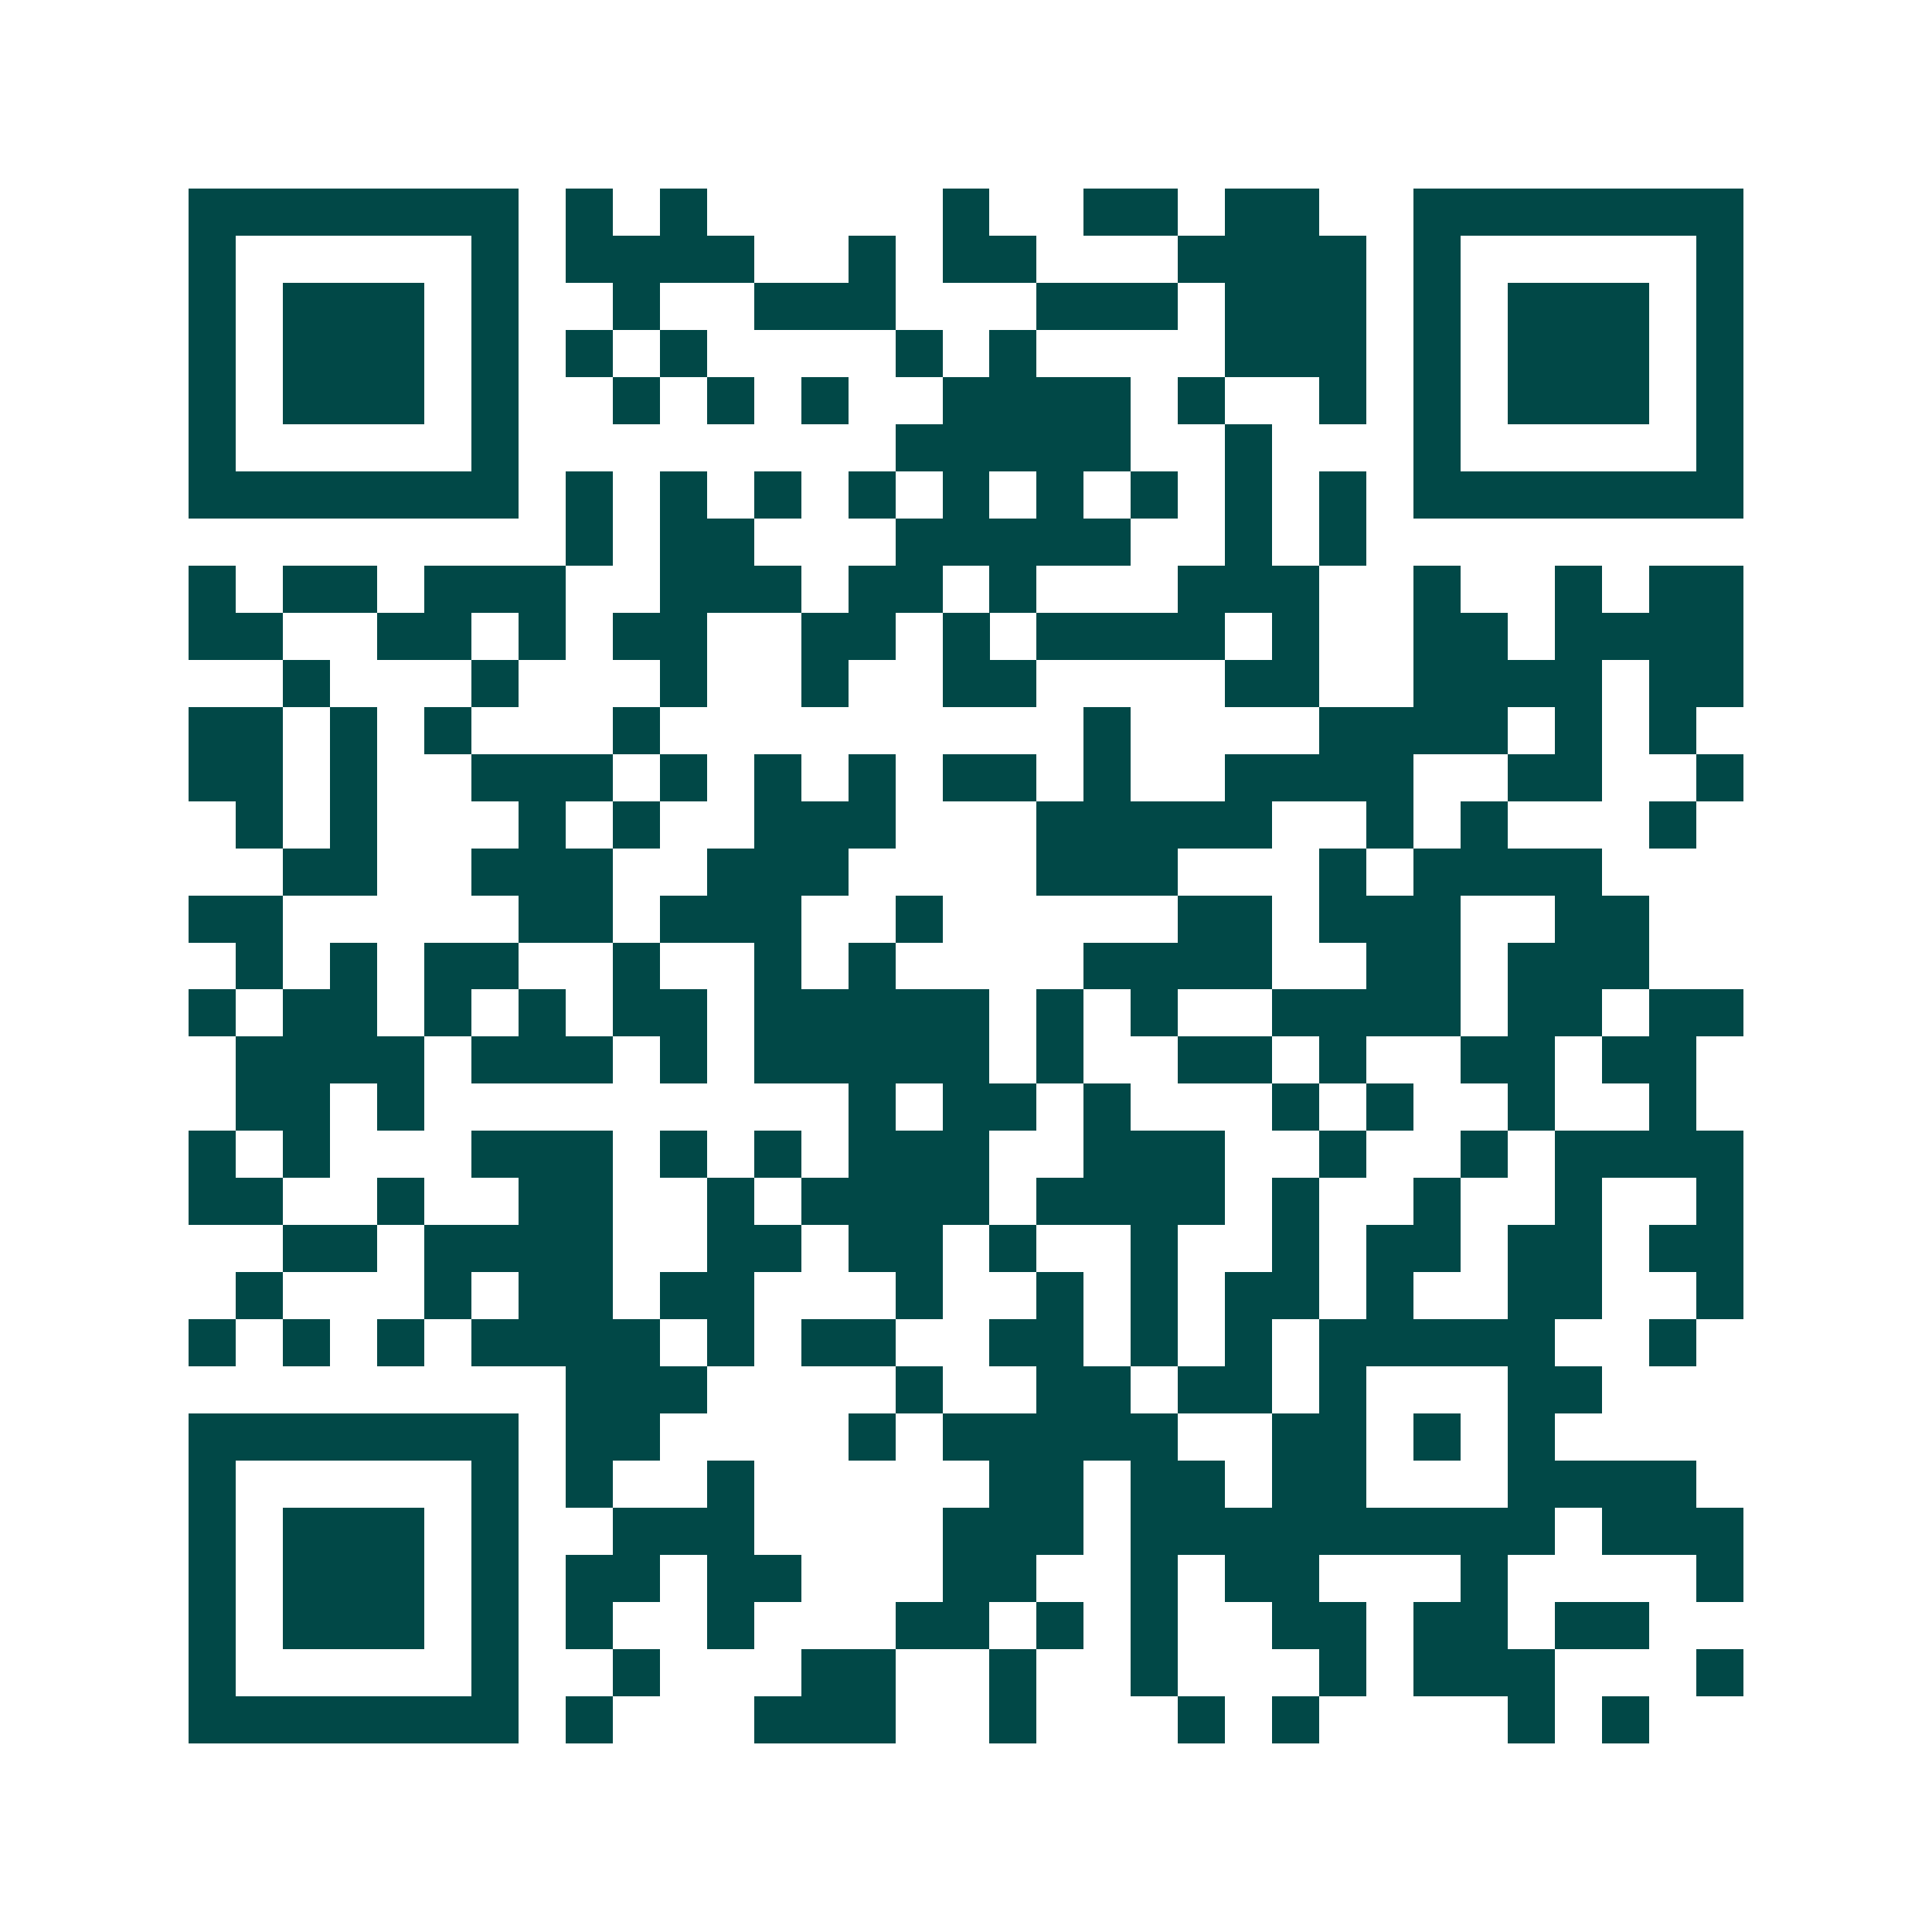 <svg xmlns="http://www.w3.org/2000/svg" width="200" height="200" viewBox="0 0 41 41" shape-rendering="crispEdges"><path fill="#ffffff" d="M0 0h41v41H0z"/><path stroke="#014847" d="M4 4.5h7m1 0h1m1 0h1m5 0h1m2 0h2m1 0h2m2 0h7M4 5.5h1m5 0h1m1 0h4m2 0h1m1 0h2m3 0h4m1 0h1m5 0h1M4 6.5h1m1 0h3m1 0h1m2 0h1m2 0h3m3 0h3m1 0h3m1 0h1m1 0h3m1 0h1M4 7.5h1m1 0h3m1 0h1m1 0h1m1 0h1m4 0h1m1 0h1m4 0h3m1 0h1m1 0h3m1 0h1M4 8.5h1m1 0h3m1 0h1m2 0h1m1 0h1m1 0h1m2 0h4m1 0h1m2 0h1m1 0h1m1 0h3m1 0h1M4 9.5h1m5 0h1m8 0h5m2 0h1m3 0h1m5 0h1M4 10.5h7m1 0h1m1 0h1m1 0h1m1 0h1m1 0h1m1 0h1m1 0h1m1 0h1m1 0h1m1 0h7M12 11.5h1m1 0h2m3 0h5m2 0h1m1 0h1M4 12.5h1m1 0h2m1 0h3m2 0h3m1 0h2m1 0h1m3 0h3m2 0h1m2 0h1m1 0h2M4 13.5h2m2 0h2m1 0h1m1 0h2m2 0h2m1 0h1m1 0h4m1 0h1m2 0h2m1 0h4M6 14.5h1m3 0h1m3 0h1m2 0h1m2 0h2m4 0h2m2 0h4m1 0h2M4 15.5h2m1 0h1m1 0h1m3 0h1m9 0h1m4 0h4m1 0h1m1 0h1M4 16.5h2m1 0h1m2 0h3m1 0h1m1 0h1m1 0h1m1 0h2m1 0h1m2 0h4m2 0h2m2 0h1M5 17.5h1m1 0h1m3 0h1m1 0h1m2 0h3m3 0h5m2 0h1m1 0h1m3 0h1M6 18.5h2m2 0h3m2 0h3m4 0h3m3 0h1m1 0h4M4 19.5h2m5 0h2m1 0h3m2 0h1m5 0h2m1 0h3m2 0h2M5 20.5h1m1 0h1m1 0h2m2 0h1m2 0h1m1 0h1m4 0h4m2 0h2m1 0h3M4 21.5h1m1 0h2m1 0h1m1 0h1m1 0h2m1 0h5m1 0h1m1 0h1m2 0h4m1 0h2m1 0h2M5 22.5h4m1 0h3m1 0h1m1 0h5m1 0h1m2 0h2m1 0h1m2 0h2m1 0h2M5 23.5h2m1 0h1m9 0h1m1 0h2m1 0h1m3 0h1m1 0h1m2 0h1m2 0h1M4 24.5h1m1 0h1m3 0h3m1 0h1m1 0h1m1 0h3m2 0h3m2 0h1m2 0h1m1 0h4M4 25.5h2m2 0h1m2 0h2m2 0h1m1 0h4m1 0h4m1 0h1m2 0h1m2 0h1m2 0h1M6 26.5h2m1 0h4m2 0h2m1 0h2m1 0h1m2 0h1m2 0h1m1 0h2m1 0h2m1 0h2M5 27.5h1m3 0h1m1 0h2m1 0h2m3 0h1m2 0h1m1 0h1m1 0h2m1 0h1m2 0h2m2 0h1M4 28.5h1m1 0h1m1 0h1m1 0h4m1 0h1m1 0h2m2 0h2m1 0h1m1 0h1m1 0h5m2 0h1M12 29.5h3m4 0h1m2 0h2m1 0h2m1 0h1m3 0h2M4 30.5h7m1 0h2m4 0h1m1 0h5m2 0h2m1 0h1m1 0h1M4 31.5h1m5 0h1m1 0h1m2 0h1m5 0h2m1 0h2m1 0h2m3 0h4M4 32.5h1m1 0h3m1 0h1m2 0h3m4 0h3m1 0h9m1 0h3M4 33.5h1m1 0h3m1 0h1m1 0h2m1 0h2m3 0h2m2 0h1m1 0h2m3 0h1m4 0h1M4 34.5h1m1 0h3m1 0h1m1 0h1m2 0h1m3 0h2m1 0h1m1 0h1m2 0h2m1 0h2m1 0h2M4 35.5h1m5 0h1m2 0h1m3 0h2m2 0h1m2 0h1m3 0h1m1 0h3m3 0h1M4 36.5h7m1 0h1m3 0h3m2 0h1m3 0h1m1 0h1m4 0h1m1 0h1"/></svg>

